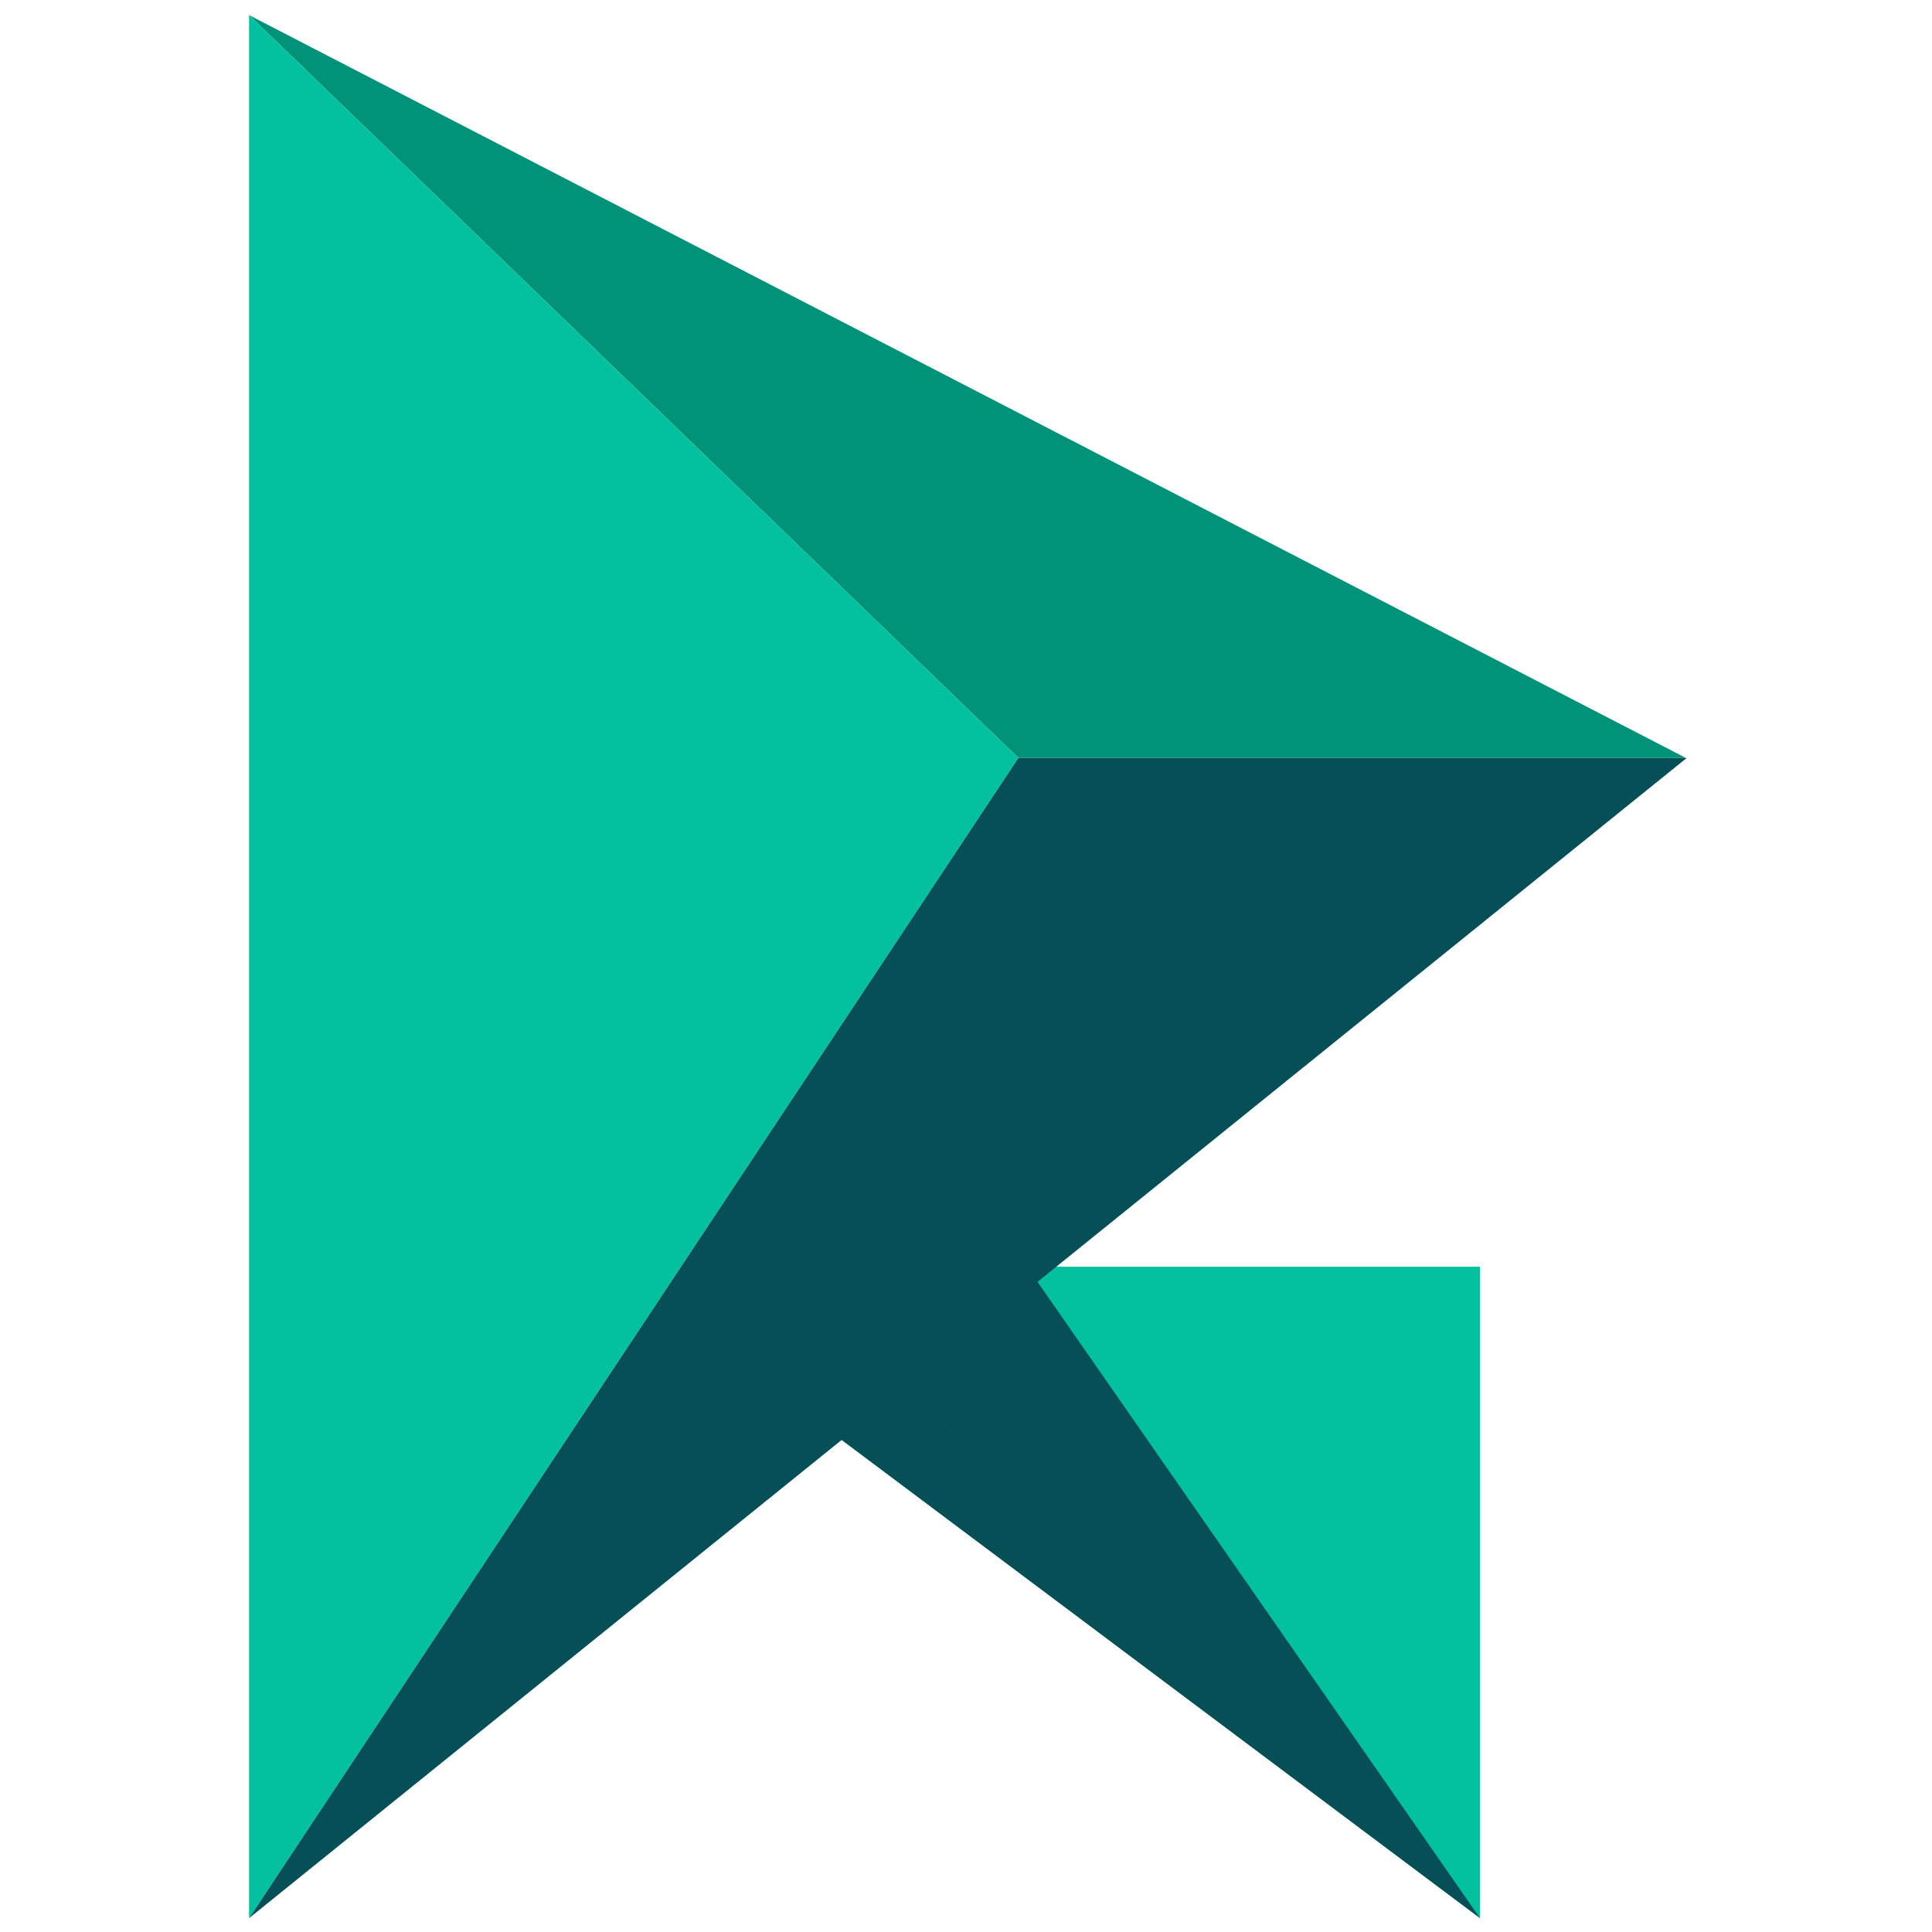 <svg width="512" height="512" viewBox="0 0 512 512" fill="none" xmlns="http://www.w3.org/2000/svg">
<mask id="mask0_5175_63010" style="mask-type:alpha" maskUnits="userSpaceOnUse" x="0" y="0" width="512" height="512">
<rect width="512" height="512" fill="#D9D9D9"/>
</mask>
<g mask="url(#mask0_5175_63010)">
<path d="M223.662 379.164L224.75 379.953L223.615 379.188L223.662 379.164Z" fill="url(#paint0_linear_5175_63010)"/>
<path d="M220.012 379.219L221.005 380.008L219.977 379.254L220.012 379.219Z" fill="url(#paint1_linear_5175_63010)"/>
<path d="M223.662 379.164L224.75 379.953L223.615 379.188L223.662 379.164Z" fill="url(#paint2_linear_5175_63010)"/>
<path d="M392.233 335.688V508.315L222.873 381.437L224.732 379.945H224.767L278.853 336.339L279.646 335.688H392.233Z" fill="#03C19F"/>
<path d="M222.873 381.468L224.732 379.976H224.767L274.863 339.578L392.233 508.346L222.873 381.468Z" fill="#074F57"/>
<path d="M269.873 200.852L66 4L446.751 200.852H446.621H269.873Z" fill="#019379"/>
<path d="M66 508.326V4L269.873 200.852L66 508.326Z" fill="#03C19F"/>
<path d="M66 508.341L447 200.867H269.873L66 508.341Z" fill="#074F57"/>
<path d="M249.911 380.005L248.922 379.254L248.957 379.219L249.911 380.005Z" fill="url(#paint3_linear_5175_63010)"/>
</g>
<defs>
<linearGradient id="paint0_linear_5175_63010" x1="223.615" y1="379.565" x2="224.75" y2="379.565" gradientUnits="userSpaceOnUse">
<stop stop-color="#26D09B"/>
<stop offset="1" stop-color="#87D46A"/>
</linearGradient>
<linearGradient id="paint1_linear_5175_63010" x1="219.977" y1="379.607" x2="221.005" y2="379.607" gradientUnits="userSpaceOnUse">
<stop stop-color="#326483"/>
<stop offset="1" stop-color="#0C9AA3"/>
</linearGradient>
<linearGradient id="paint2_linear_5175_63010" x1="580.626" y1="733.448" x2="581.715" y2="733.448" gradientUnits="userSpaceOnUse">
<stop stop-color="#326483"/>
<stop offset="1" stop-color="#0C9AA3"/>
</linearGradient>
<linearGradient id="paint3_linear_5175_63010" x1="581.306" y1="732.201" x2="582.137" y2="732.201" gradientUnits="userSpaceOnUse">
<stop stop-color="#326483"/>
<stop offset="1" stop-color="#0C9AA3"/>
</linearGradient>
</defs>
</svg>
